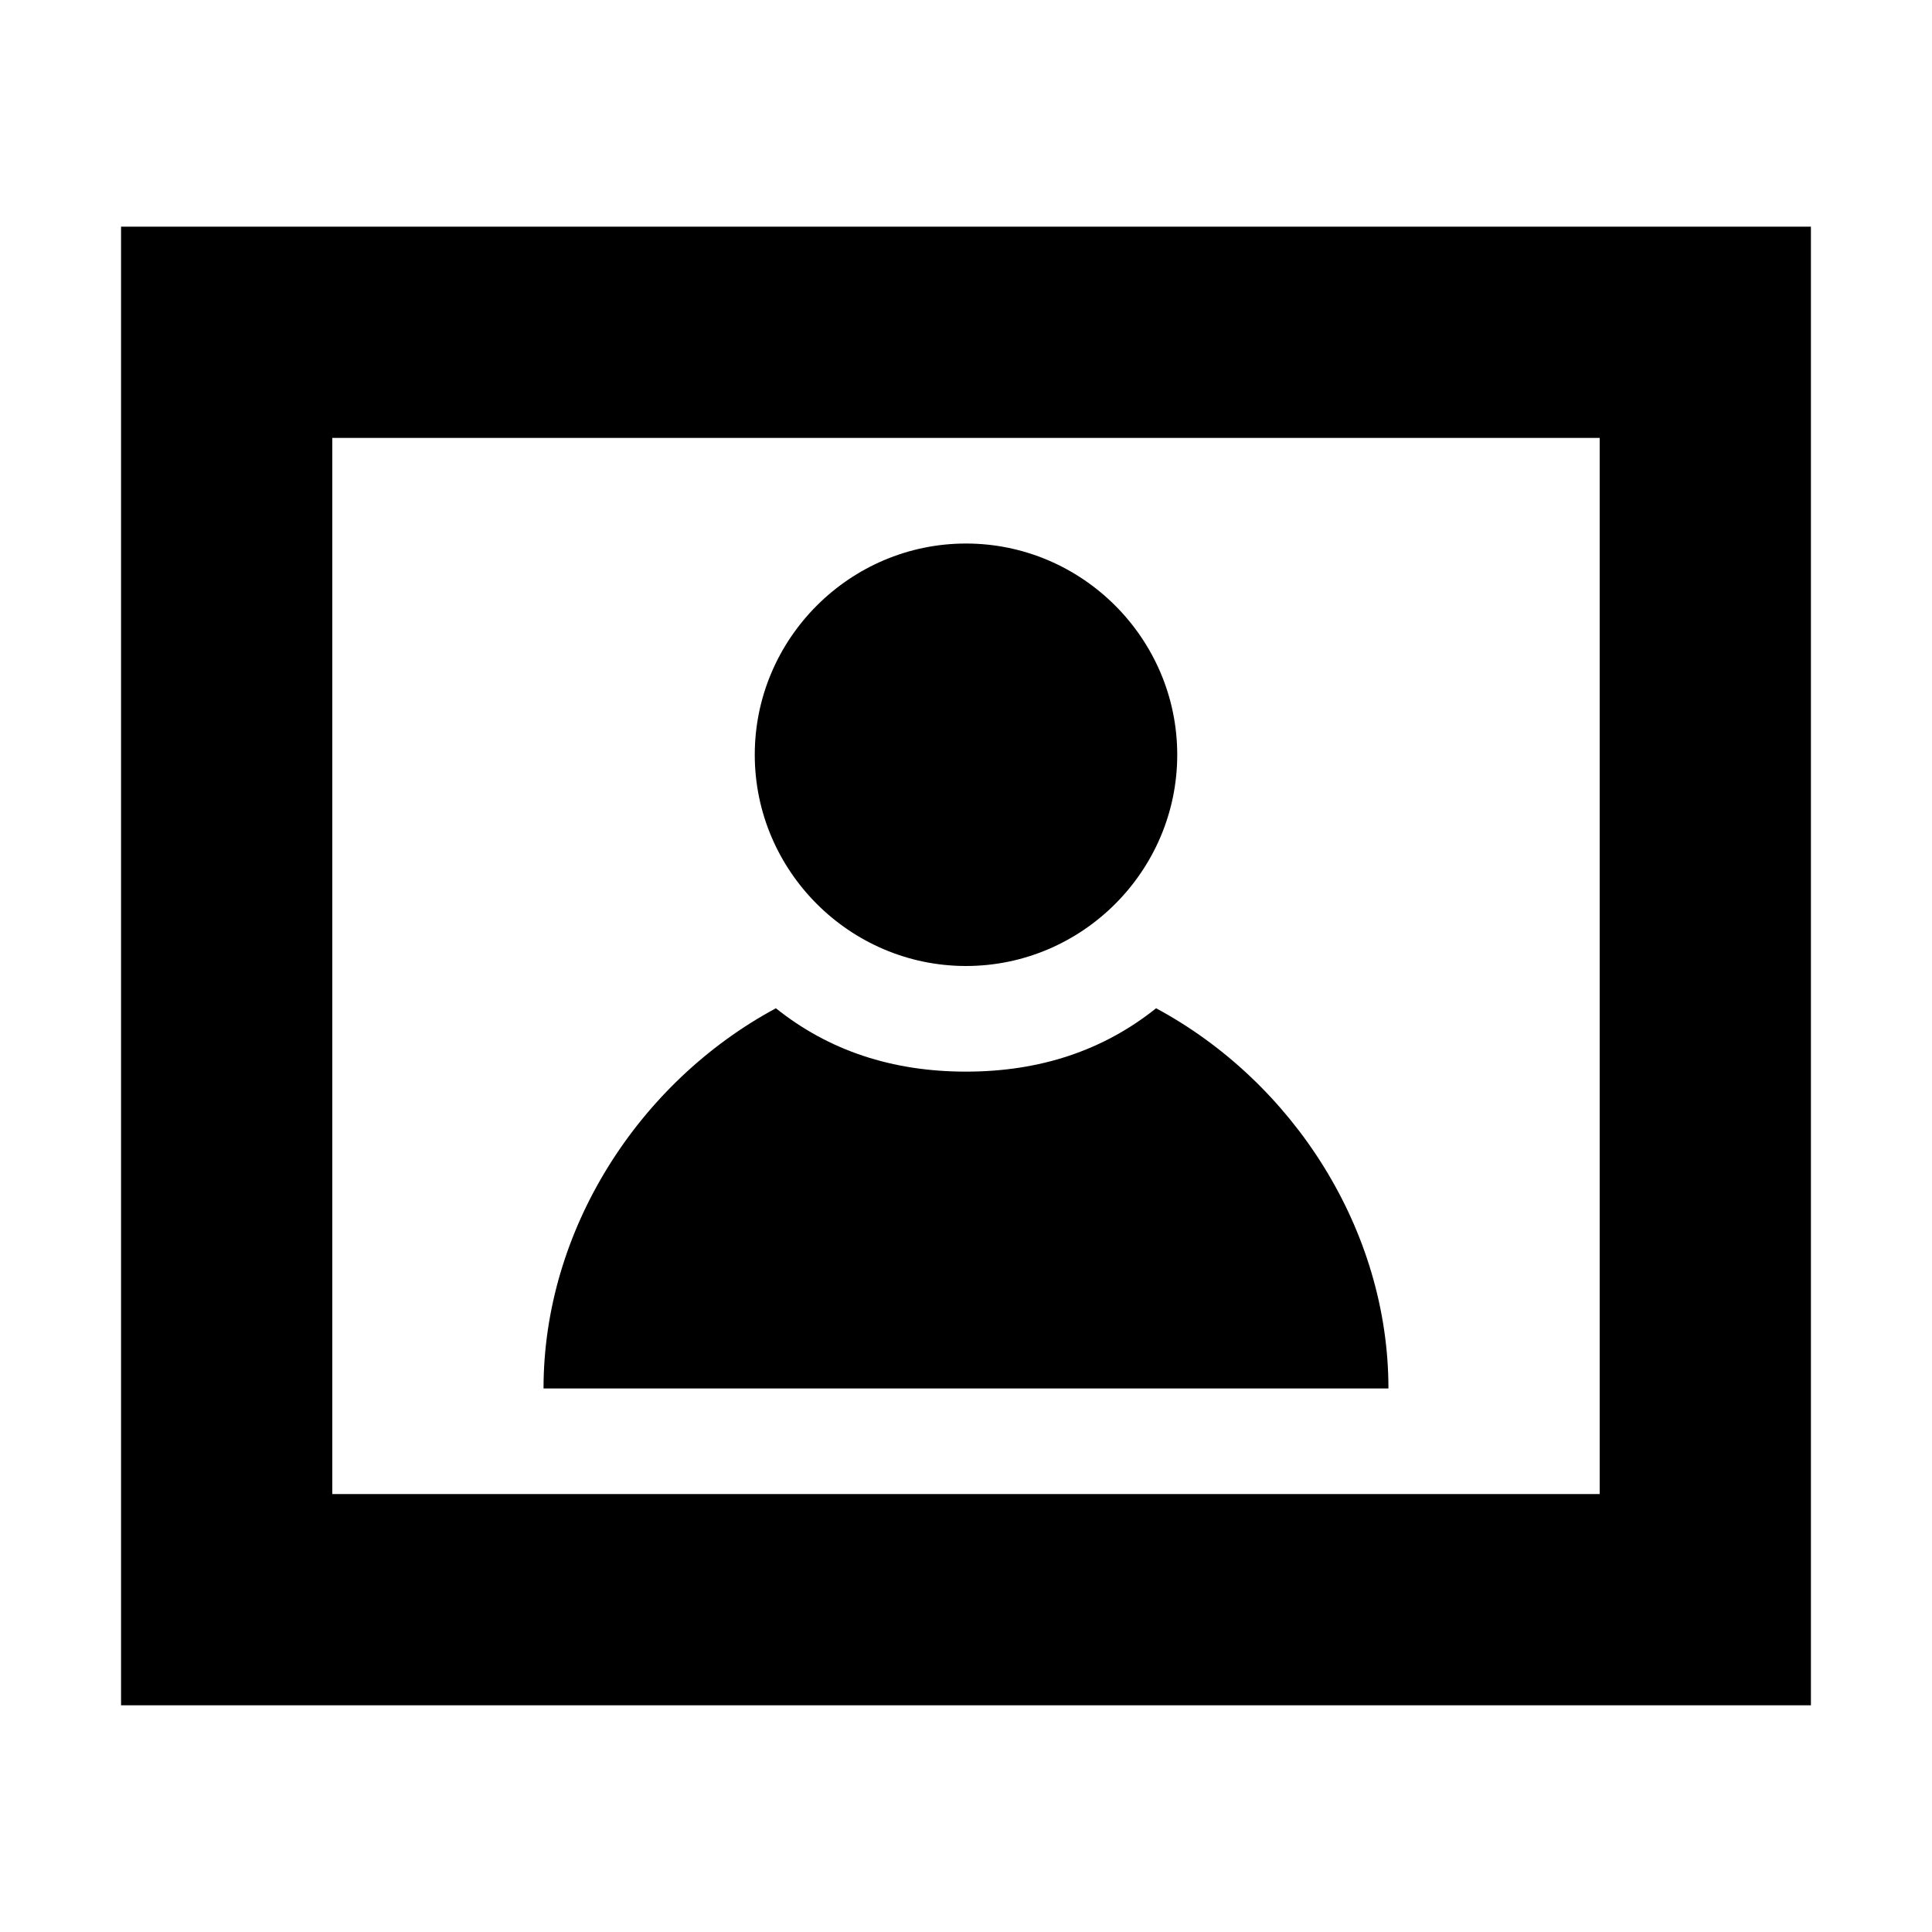 <?xml version="1.0" encoding="UTF-8"?>
<!-- Uploaded to: ICON Repo, www.iconrepo.com, Generator: ICON Repo Mixer Tools -->
<svg fill="#000000" width="800px" height="800px" version="1.1" viewBox="144 144 512 512" xmlns="http://www.w3.org/2000/svg">
 <g>
  <path d="m623.91 204.07h-447.83v391.85h447.83zm-55.98 335.87h-335.87v-279.89h335.87z"/>
  <path d="m450.38 411.2c-13.996 11.195-30.789 16.793-50.379 16.793-19.594 0-36.387-5.598-50.383-16.793-36.387 19.59-61.578 58.777-61.578 100.76h223.91c0.004-41.984-25.188-81.172-61.574-100.76z"/>
  <path d="m400 400c30.789 0 55.98-25.191 55.98-55.98 0-30.789-25.191-55.98-55.98-55.98s-55.98 25.191-55.98 55.98c0 30.789 25.191 55.98 55.98 55.98z"/>
 </g>
</svg>